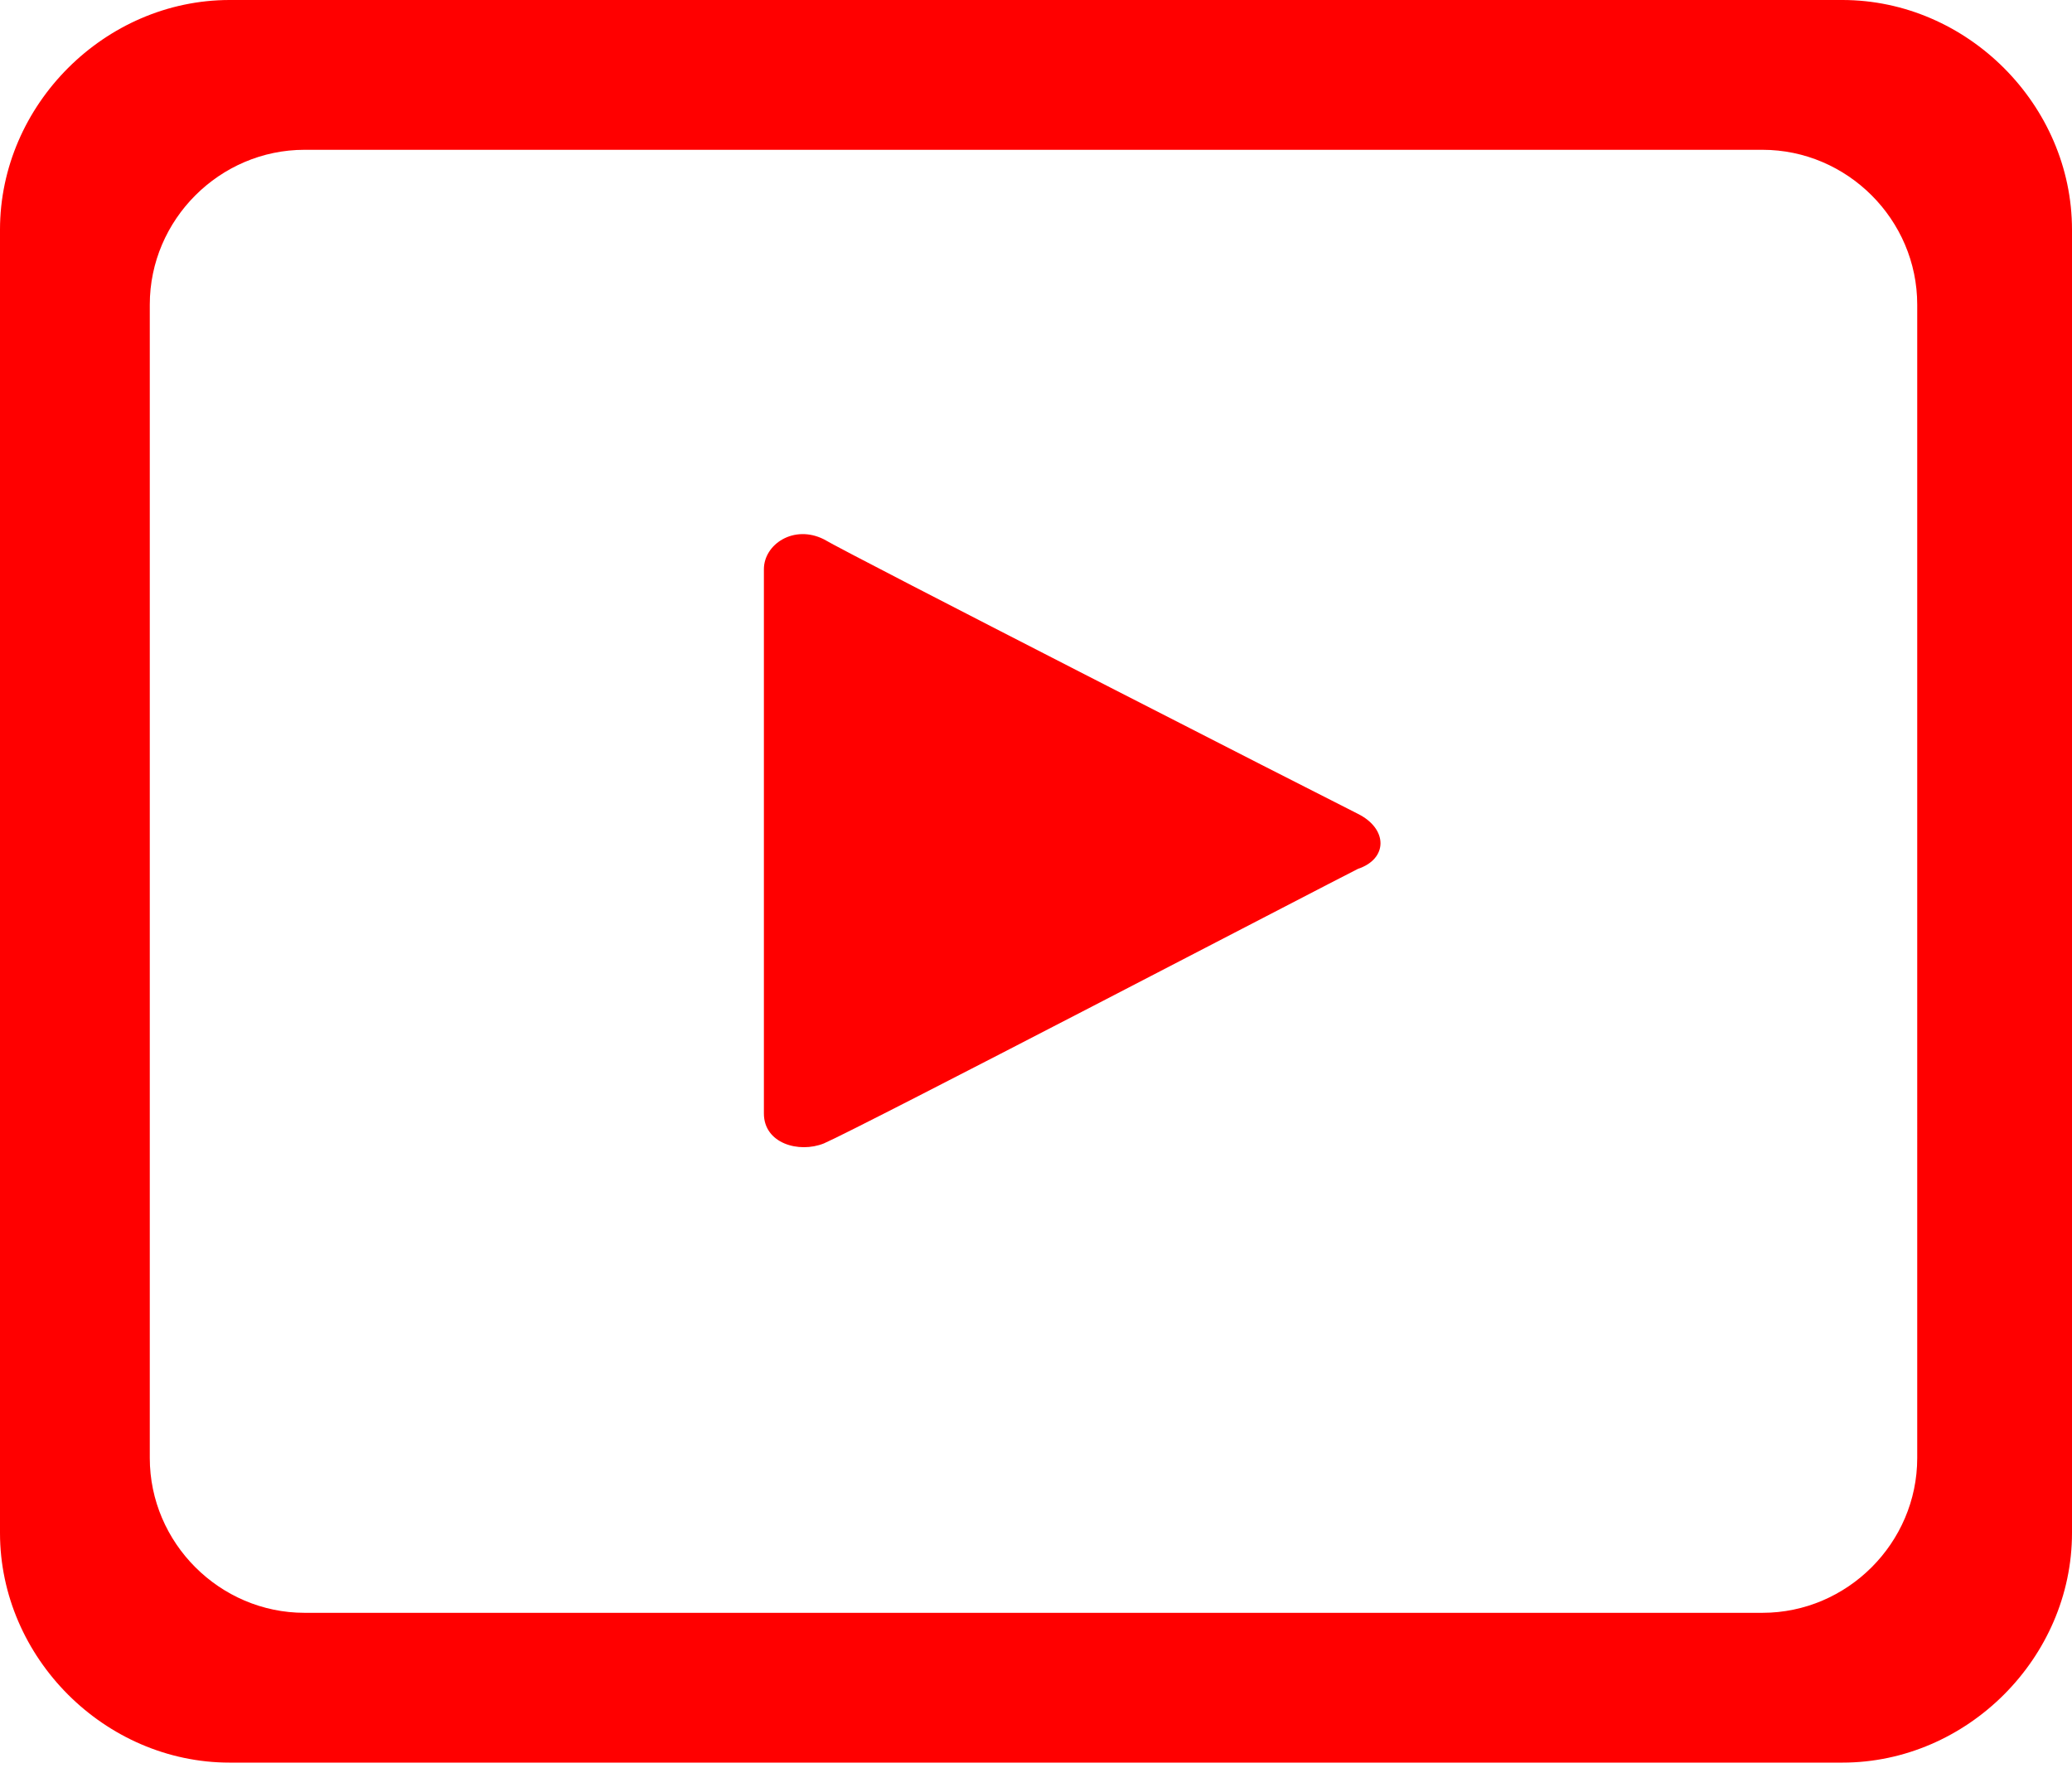 <?xml version="1.0" encoding="utf-8"?>
<!-- Generator: Adobe Illustrator 24.0.0, SVG Export Plug-In . SVG Version: 6.00 Build 0)  -->
<svg version="1.1" id="レイヤー_1" xmlns="http://www.w3.org/2000/svg" xmlns:xlink="http://www.w3.org/1999/xlink" x="0px"
	 y="0px" width="41.5px" height="35.4px" viewBox="0 0 41.5 35.4" style="enable-background:new 0 0 41.5 35.4;"
	 xml:space="preserve">
<style type="text/css">
	.st0{fill-rule:evenodd;clip-rule:evenodd;fill:#FF0000;}
</style>
<g>
	<g>
		<path class="st0" d="M36.9,0H4.6C2.1,0,0,2.1,0,4.6v26.1c0,2.5,2.1,4.6,4.6,4.6h32.3c2.5,0,4.6-2.1,4.6-4.6V4.6
			C41.5,2.1,39.4,0,36.9,0z M38.4,29.2c0,1.7-1.4,3.1-3.1,3.1H6.1c-1.7,0-3.1-1.4-3.1-3.1V6.1c0-1.7,1.4-3.1,3.1-3.1h29.2
			c1.7,0,3.1,1.4,3.1,3.1V29.2z M27.2,16.3c-0.8-0.4-10.2-5.2-10.7-5.5c-0.6-0.3-1.2,0.1-1.2,0.6v10.9c0,0.6,0.7,0.8,1.2,0.6
			c0.7-0.3,10.1-5.2,10.7-5.5C27.8,17.2,27.8,16.6,27.2,16.3z"/>
	</g>
</g>
</svg>
